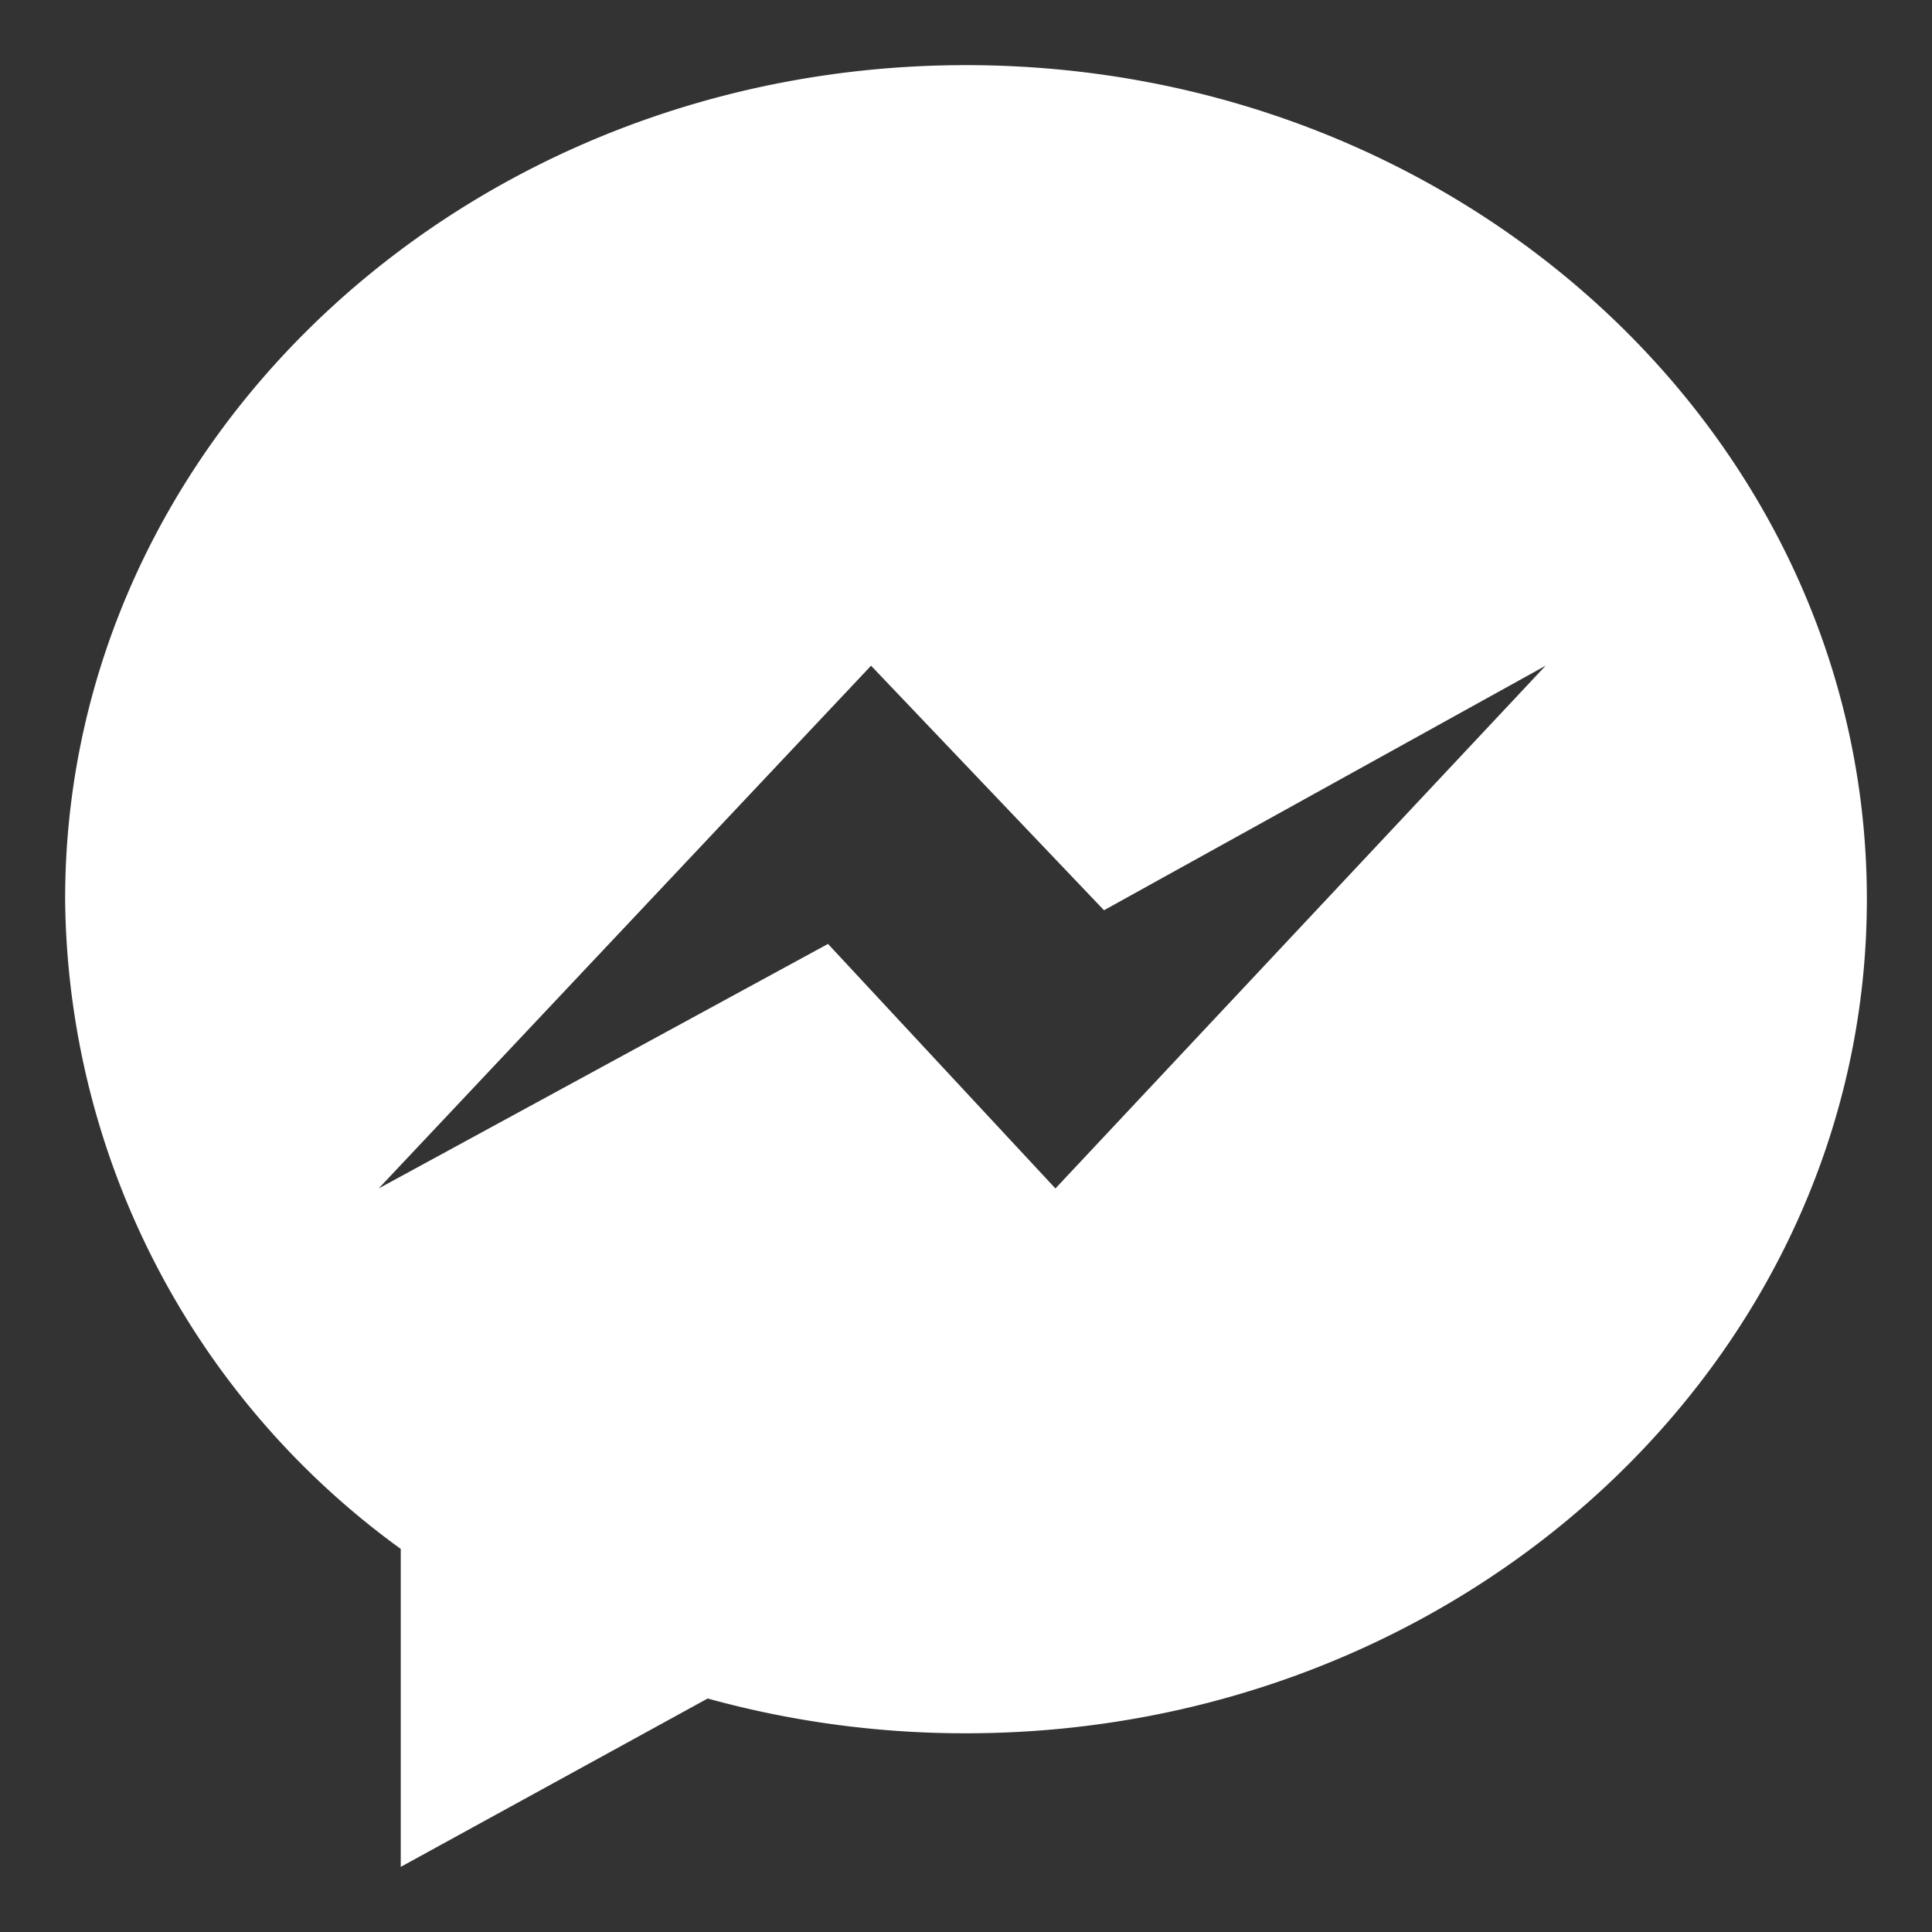 <svg id="Pieces" xmlns="http://www.w3.org/2000/svg" viewBox="0 0 35 35"><rect x="0" y="0" width="35" height="35" fill="#333333" stroke="none"/><defs><style>.cls-1{fill:#fff;}</style></defs><path class="cls-1" d="M17.5,1.18c-9,0-16.32,6.76-16.32,15.11A14.69,14.69,0,0,0,7.26,28.06v5.76l5.56-3.05a17.51,17.51,0,0,0,4.68.63c9,0,16.32-6.76,16.32-15.11S26.51,1.18,17.5,1.18Zm1.62,20.35L15,17.1,6.86,21.53l8.92-9.47L20,16.49l8-4.43Zm0,0"/></svg>